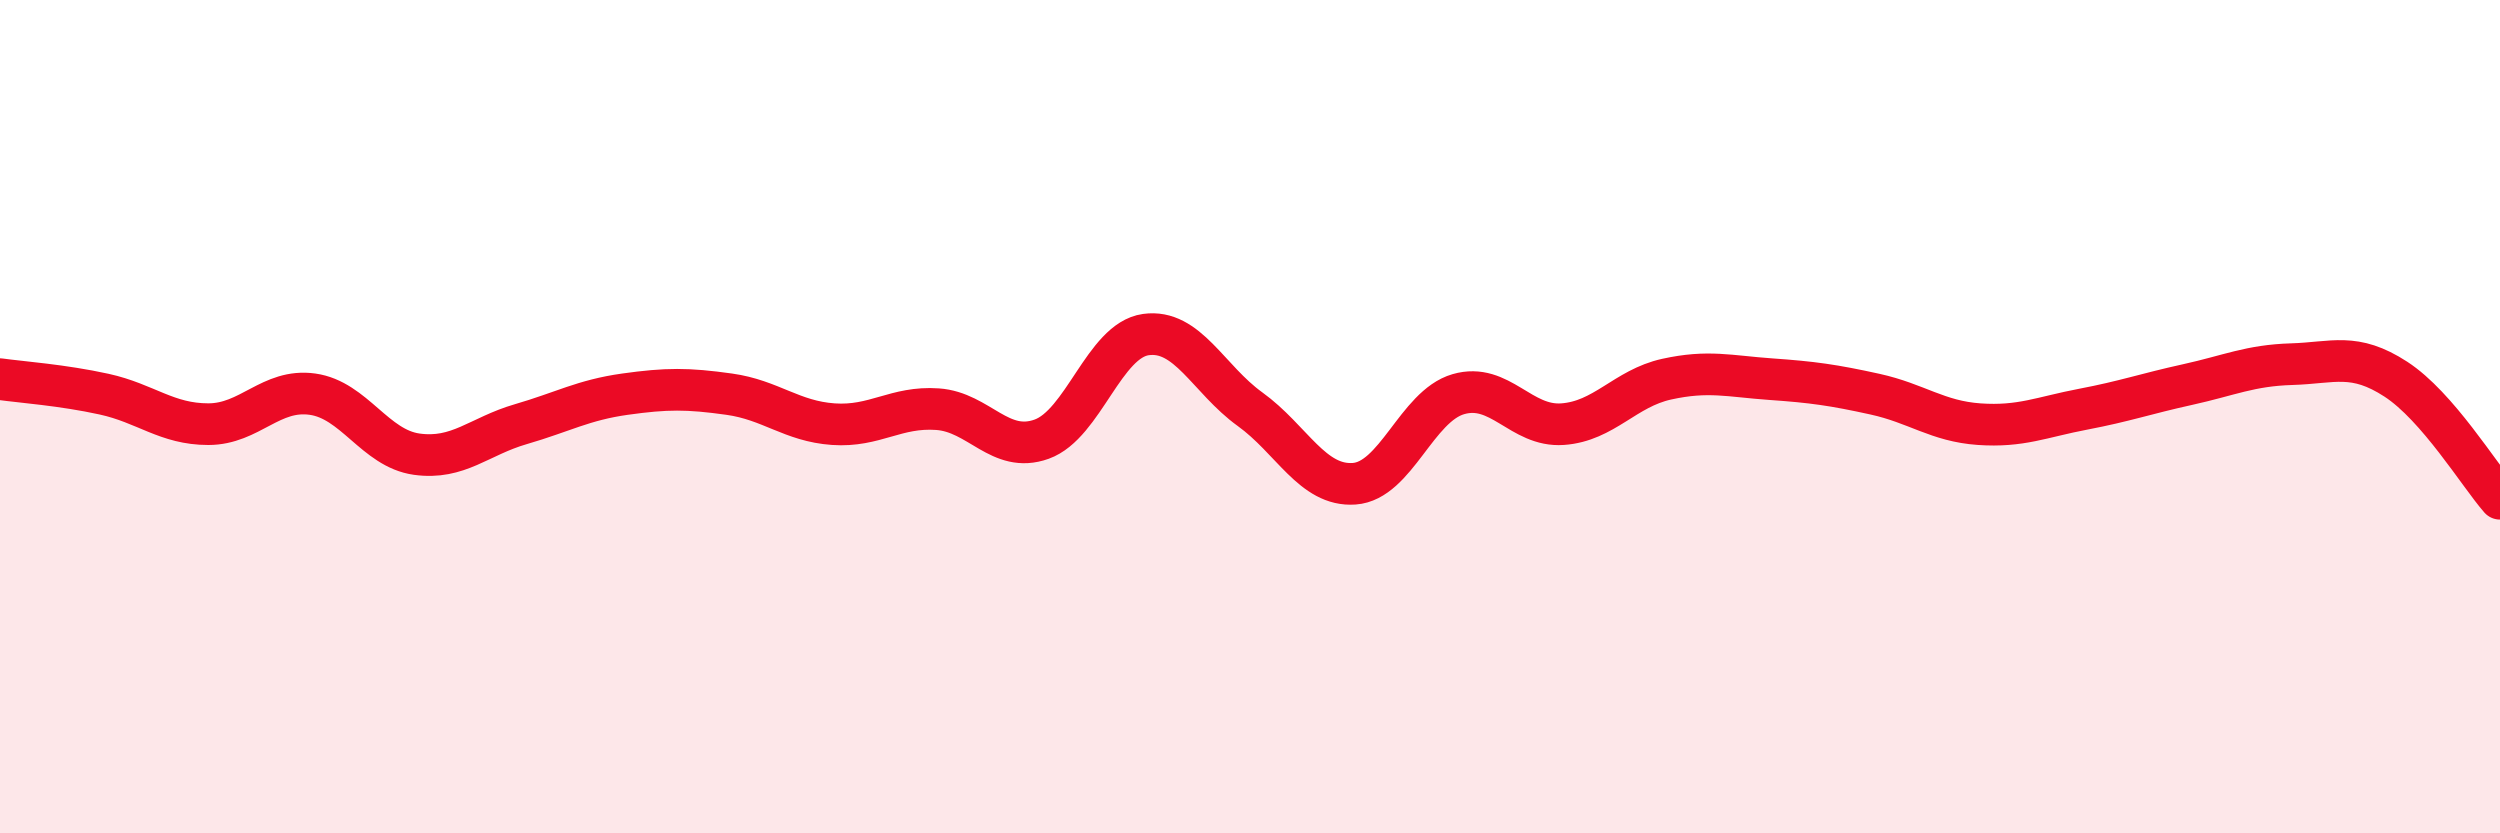 
    <svg width="60" height="20" viewBox="0 0 60 20" xmlns="http://www.w3.org/2000/svg">
      <path
        d="M 0,9.1 C 0.5,9.17 1.5,9.24 2.5,9.46 C 3.5,9.68 4,10.18 5,10.18 C 6,10.18 6.5,9.32 7.5,9.46 C 8.5,9.6 9,10.76 10,10.9 C 11,11.04 11.5,10.47 12.5,10.18 C 13.5,9.89 14,9.6 15,9.46 C 16,9.32 16.5,9.32 17.5,9.46 C 18.5,9.6 19,10.11 20,10.18 C 21,10.25 21.5,9.75 22.5,9.82 C 23.5,9.89 24,10.9 25,10.54 C 26,10.18 26.5,8.17 27.5,8.03 C 28.5,7.89 29,9.1 30,9.82 C 31,10.54 31.5,11.68 32.5,11.61 C 33.5,11.54 34,9.75 35,9.46 C 36,9.17 36.5,10.25 37.5,10.18 C 38.5,10.11 39,9.32 40,9.1 C 41,8.88 41.5,9.03 42.5,9.1 C 43.5,9.17 44,9.24 45,9.46 C 46,9.68 46.5,10.11 47.5,10.18 C 48.5,10.25 49,10.01 50,9.82 C 51,9.63 51.5,9.45 52.5,9.23 C 53.5,9.01 54,8.77 55,8.74 C 56,8.71 56.5,8.45 57.5,9.1 C 58.5,9.75 59.5,11.4 60,11.97L60 20L0 20Z"
        fill="#EB0A25"
        opacity="0.1"
        stroke-linecap="round"
        stroke-linejoin="round"
      />
      <path
        d="M 0,9.1 C 0.5,9.17 1.5,9.24 2.5,9.46 C 3.5,9.68 4,10.18 5,10.18 C 6,10.18 6.5,9.32 7.5,9.46 C 8.5,9.6 9,10.76 10,10.9 C 11,11.04 11.5,10.47 12.5,10.18 C 13.5,9.89 14,9.6 15,9.46 C 16,9.32 16.5,9.32 17.5,9.46 C 18.5,9.6 19,10.11 20,10.18 C 21,10.25 21.5,9.75 22.5,9.82 C 23.5,9.89 24,10.9 25,10.54 C 26,10.18 26.5,8.17 27.5,8.03 C 28.5,7.89 29,9.1 30,9.82 C 31,10.54 31.5,11.68 32.5,11.61 C 33.5,11.54 34,9.75 35,9.46 C 36,9.17 36.5,10.25 37.5,10.18 C 38.5,10.11 39,9.32 40,9.1 C 41,8.88 41.5,9.03 42.5,9.1 C 43.5,9.17 44,9.24 45,9.46 C 46,9.68 46.5,10.11 47.5,10.18 C 48.5,10.25 49,10.01 50,9.82 C 51,9.63 51.5,9.45 52.5,9.23 C 53.5,9.01 54,8.77 55,8.74 C 56,8.71 56.5,8.45 57.5,9.1 C 58.5,9.75 59.5,11.4 60,11.97"
        stroke="#EB0A25"
        stroke-width="1"
        fill="none"
        stroke-linecap="round"
        stroke-linejoin="round"
      />
    </svg>
  